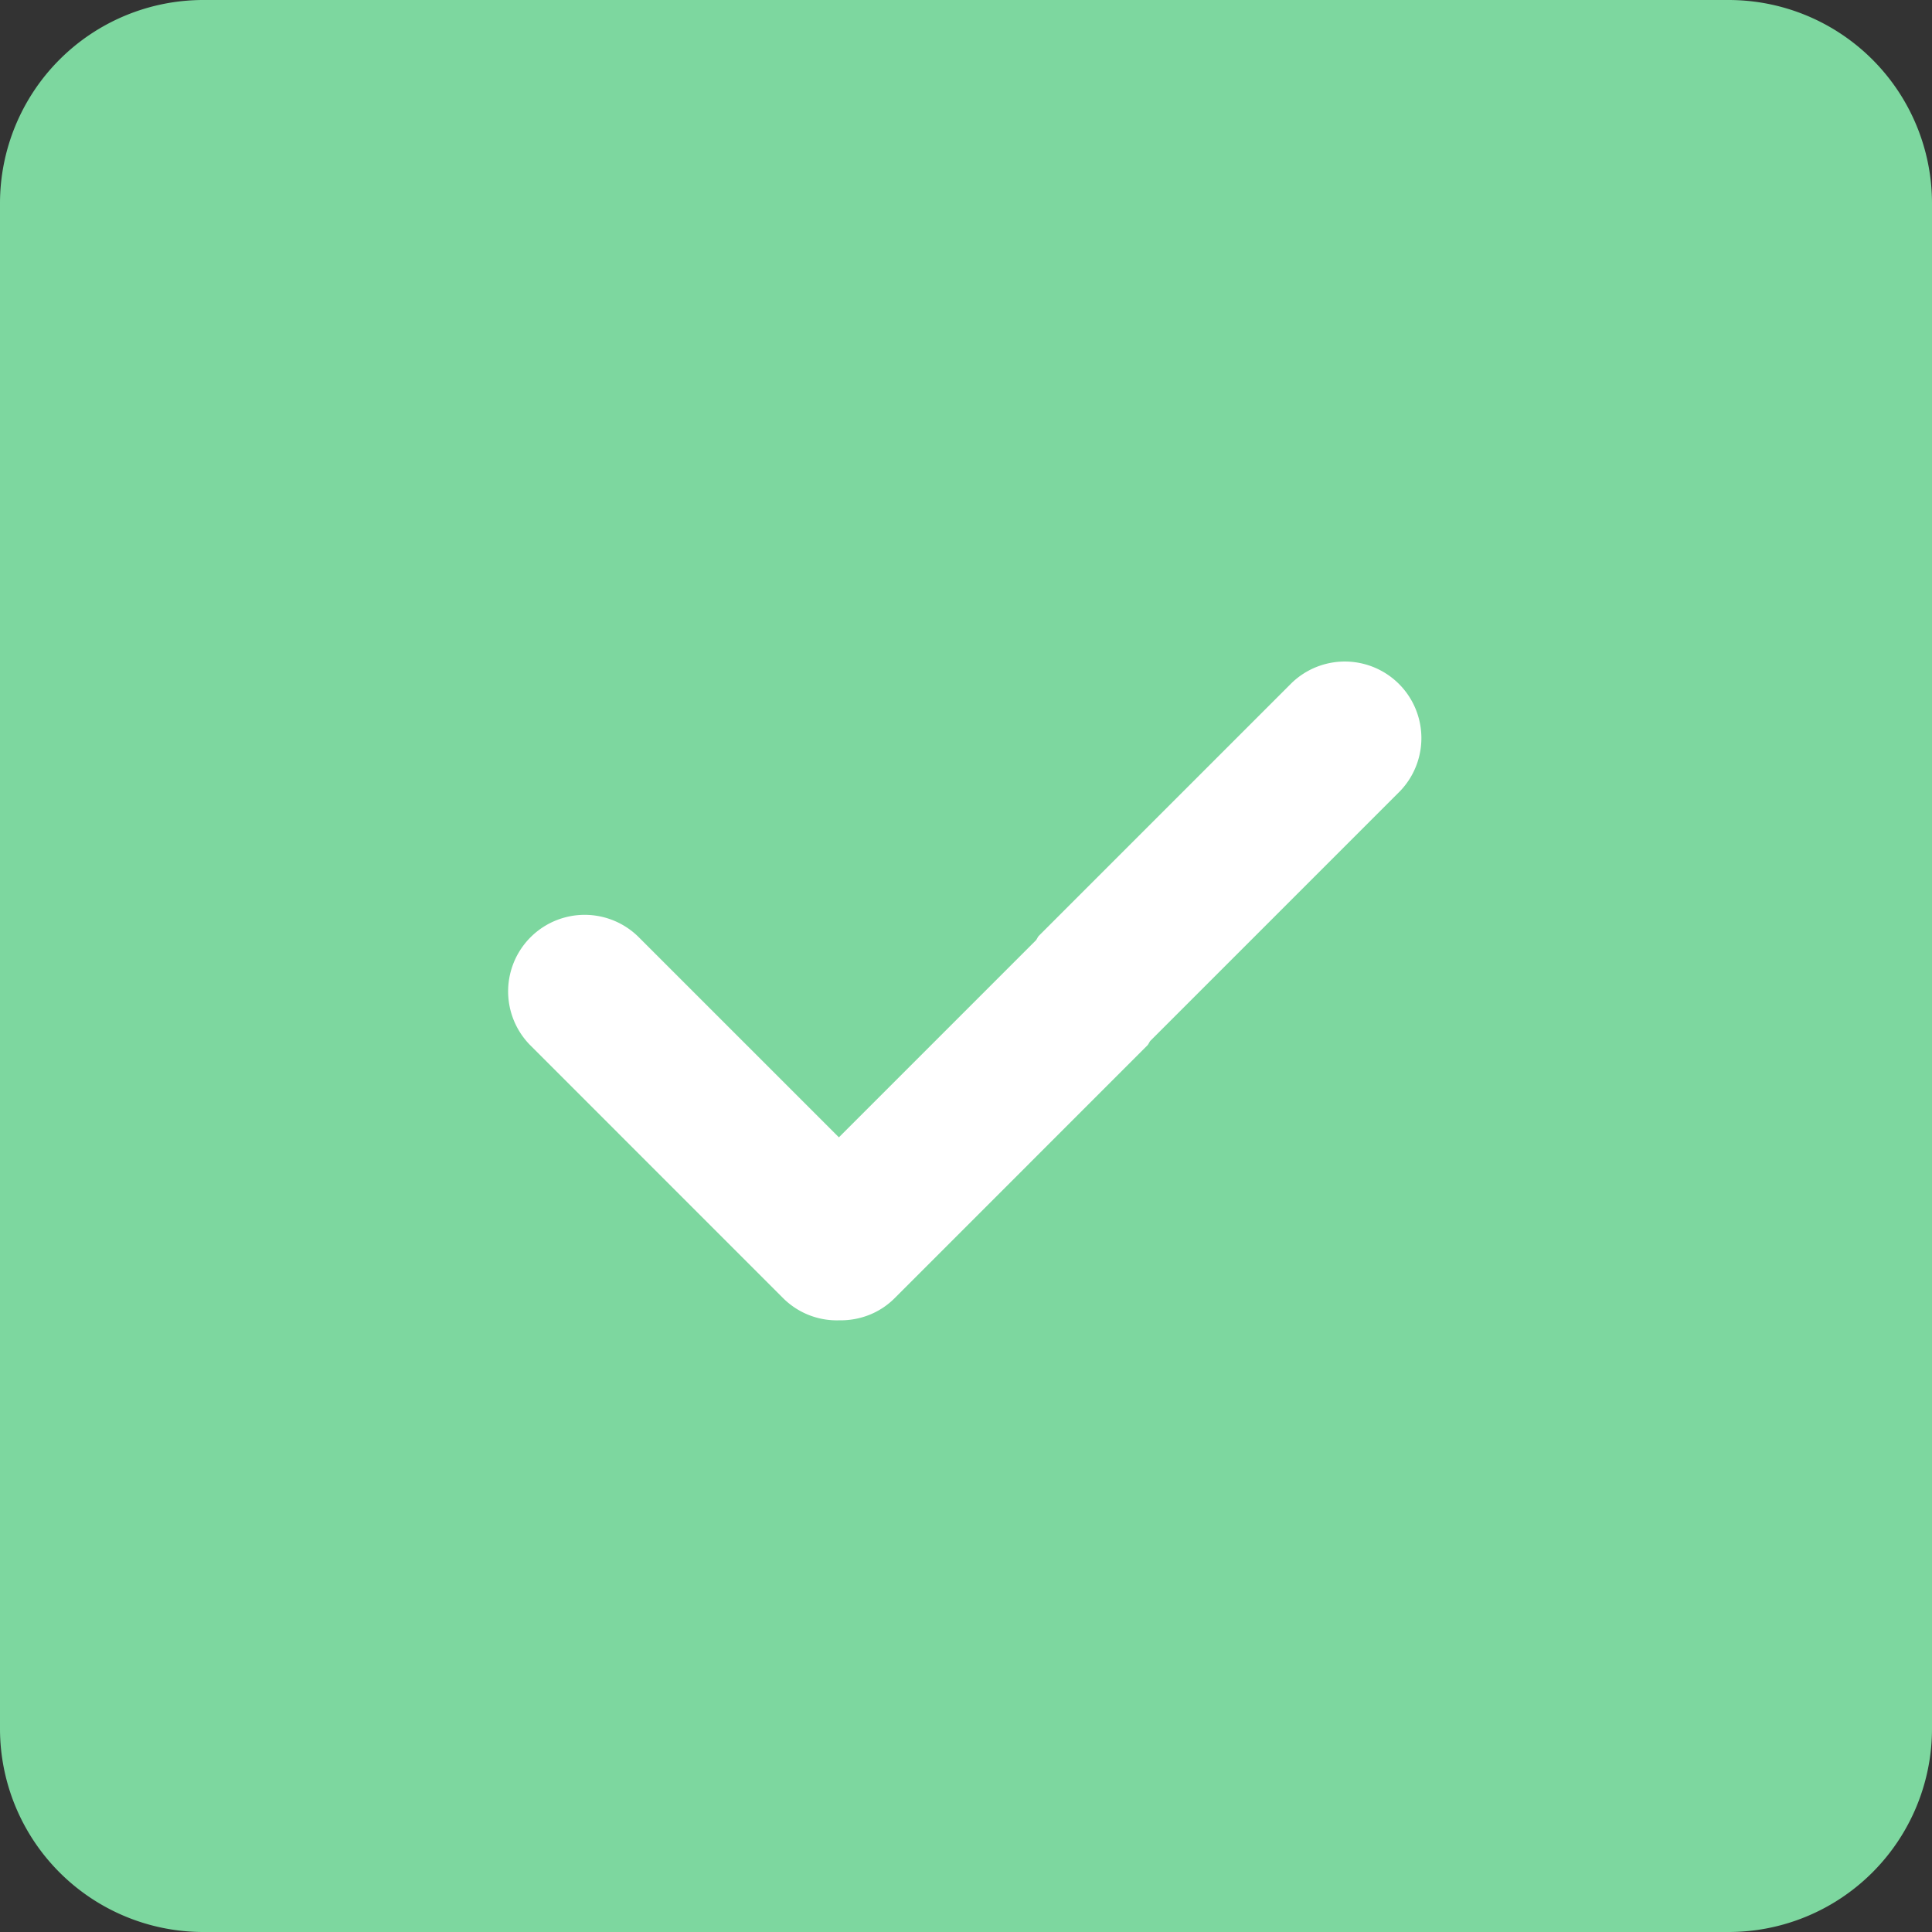 <svg xmlns="http://www.w3.org/2000/svg" width="38" height="38">
    <rect width="100%" height="100%" fill="#333333" stroke="none"/>
    <path fill="#7DD79F" fill-rule="evenodd" d="M4 0h30a4 4 0 0 1 4 4v30a4 4 0 0 1-4 4H4a4 4 0 0 1-4-4V4a4 4 0 0 1 4-4z"/>
    <path fill="#FFF" fill-rule="evenodd" d="M27.534 15.564l-4.908 4.908c-.024.029-.034.065-.061.092l-4.969 4.97c-.302.302-.7.443-1.096.435a1.496 1.496 0 0 1-1.096-.435l-4.969-4.97a1.505 1.505 0 1 1 2.13-2.129L16.5 22.37l3.874-3.874c.025-.029.034-.065.061-.092l4.969-4.969a1.506 1.506 0 0 1 2.13 2.129z"/>
</svg>

